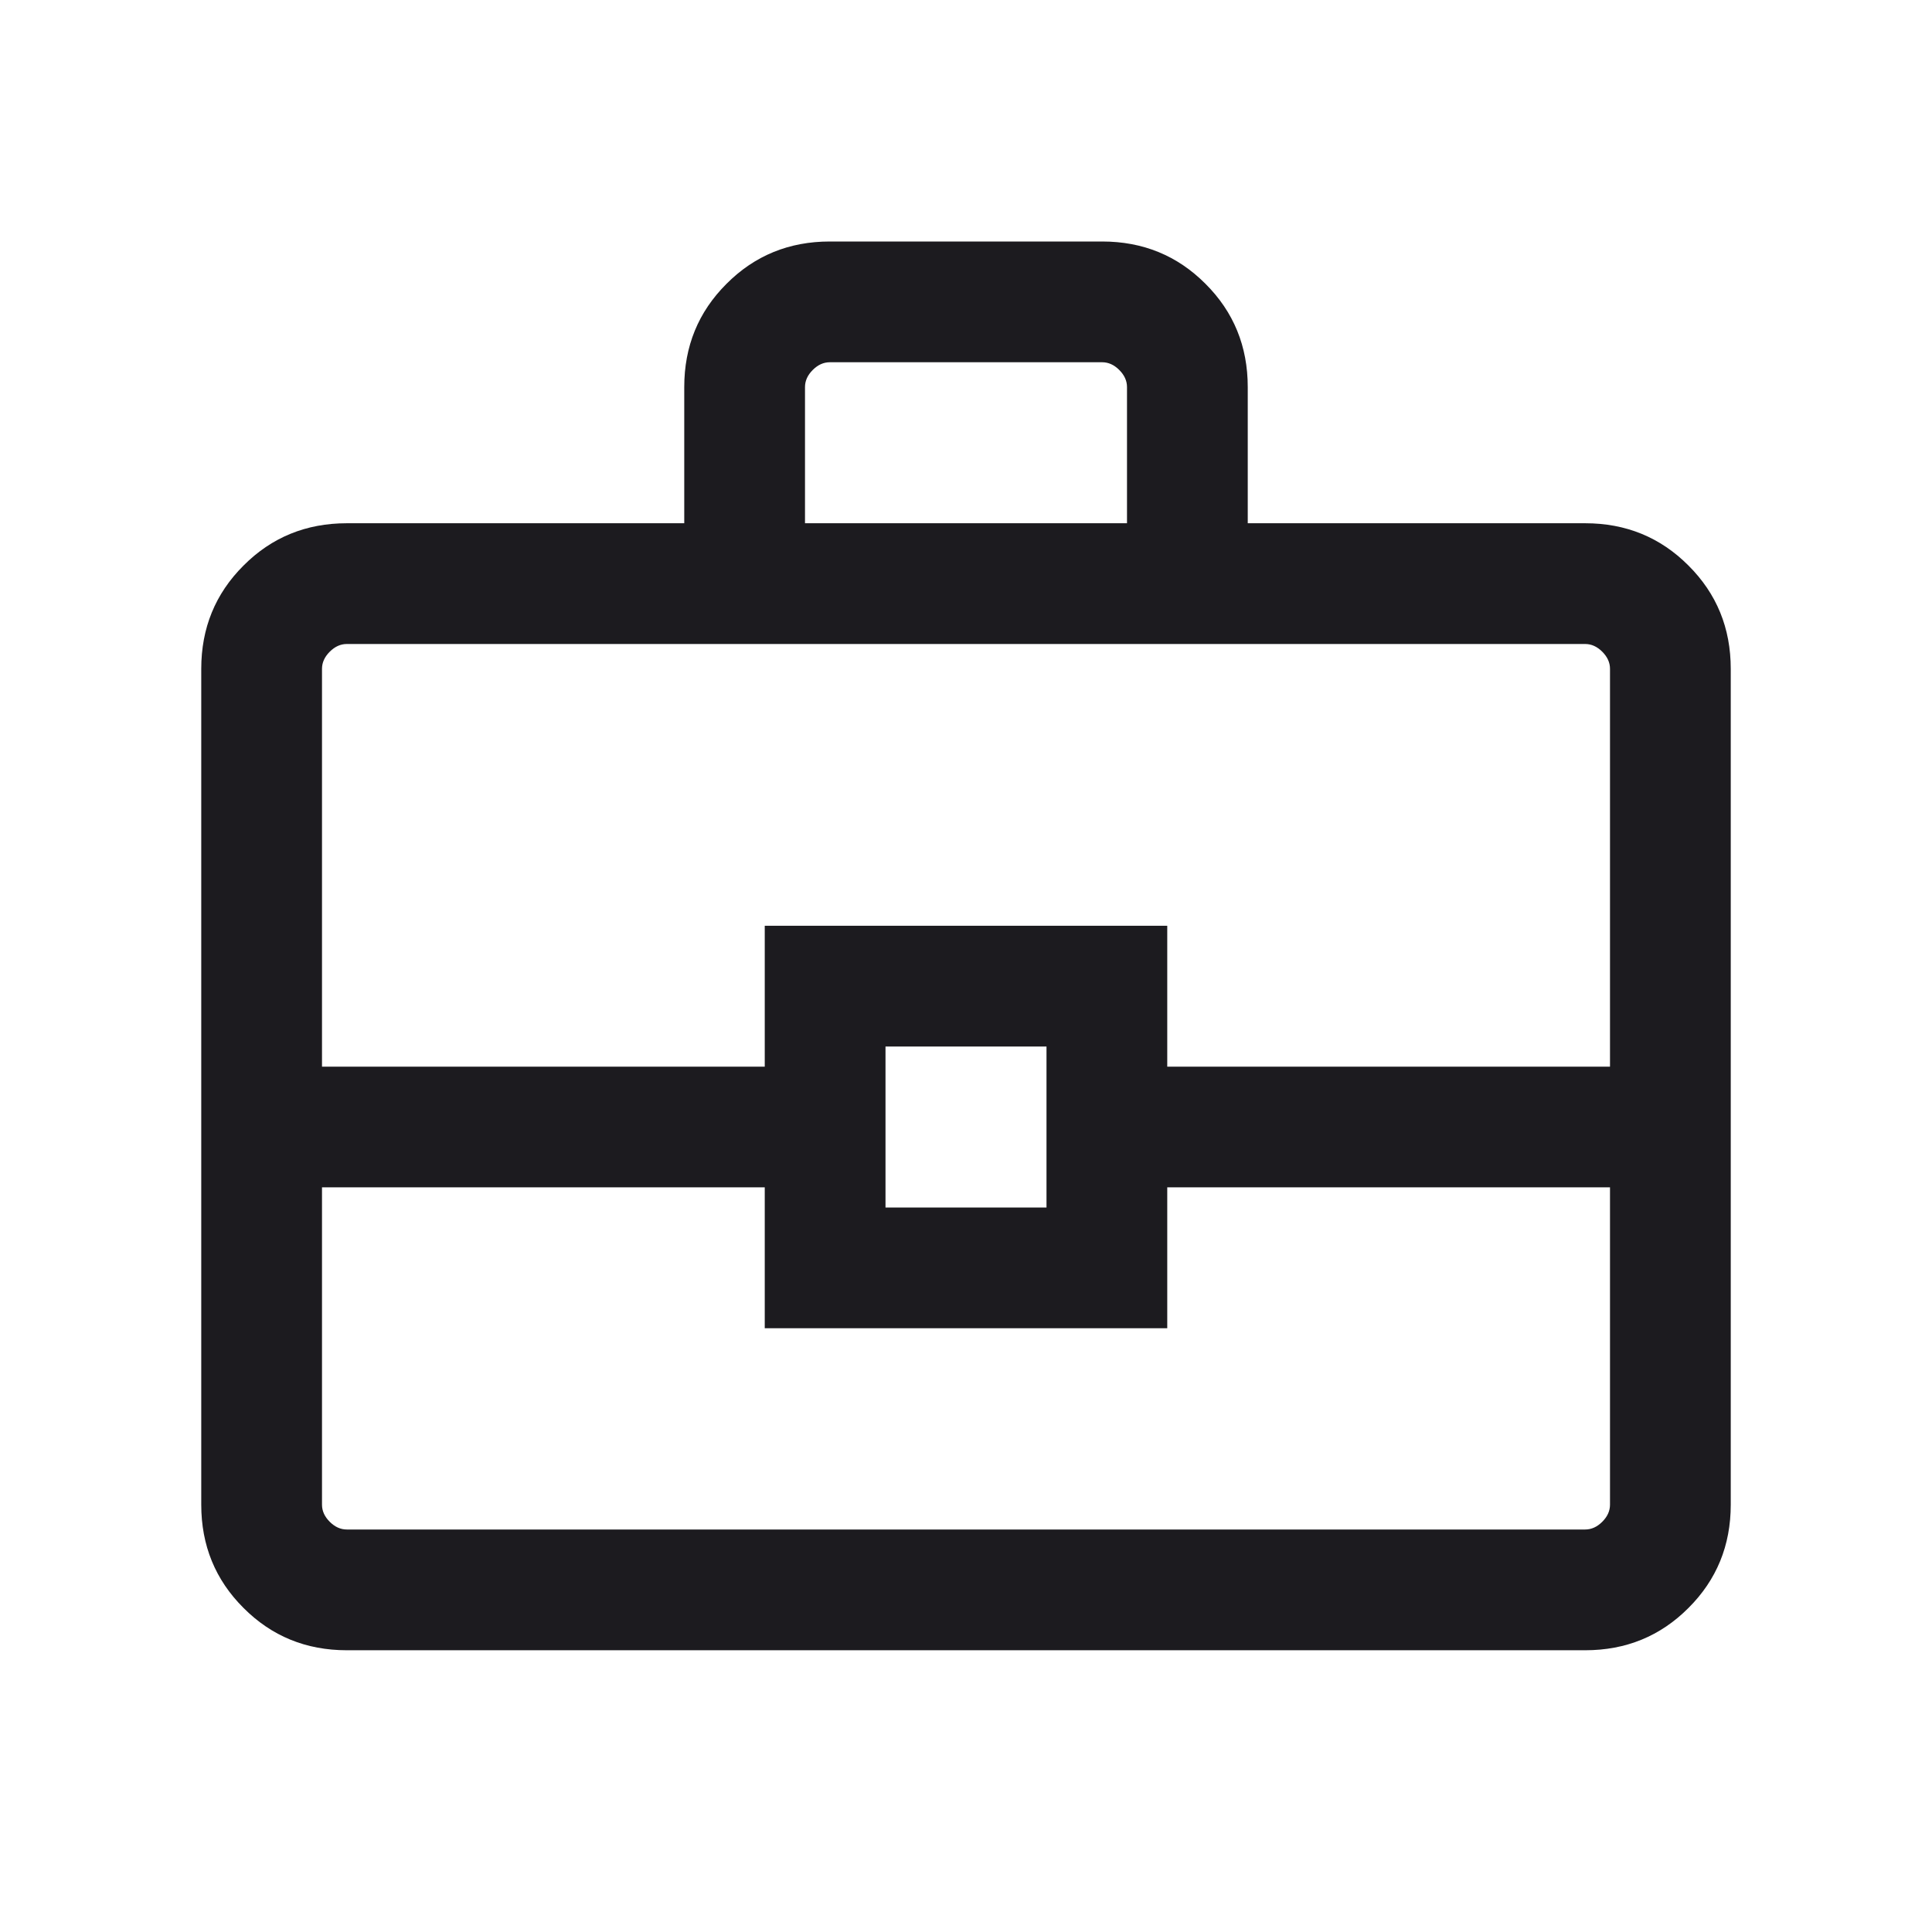 <svg preserveAspectRatio="none" width="100%" height="100%" overflow="visible" style="display: block;" viewBox="0 0 18 18" fill="none" xmlns="http://www.w3.org/2000/svg">
<g id="business_center">
<mask id="mask0_5063_3209" style="mask-type:alpha" maskUnits="userSpaceOnUse" x="0" y="0" width="18" height="18">
<rect id="Bounding box" width="18" height="18" fill="#D9D9D9"/>
</mask>
<g mask="url(#mask0_5063_3209)">
<path id="business_center_2" d="M3.231 15.375C2.852 15.375 2.531 15.244 2.269 14.981C2.006 14.719 1.875 14.398 1.875 14.019V6.231C1.875 5.852 2.006 5.531 2.269 5.269C2.531 5.006 2.852 4.875 3.231 4.875H6.375V3.606C6.375 3.227 6.506 2.906 6.769 2.644C7.031 2.381 7.352 2.25 7.731 2.25H10.269C10.648 2.25 10.969 2.381 11.231 2.644C11.494 2.906 11.625 3.227 11.625 3.606V4.875H14.769C15.148 4.875 15.469 5.006 15.731 5.269C15.994 5.531 16.125 5.852 16.125 6.231V14.019C16.125 14.398 15.994 14.719 15.731 14.981C15.469 15.244 15.148 15.375 14.769 15.375H3.231ZM7.5 4.875H10.5V3.606C10.5 3.548 10.476 3.495 10.428 3.447C10.38 3.399 10.327 3.375 10.269 3.375H7.731C7.673 3.375 7.62 3.399 7.572 3.447C7.524 3.495 7.5 3.548 7.5 3.606V4.875ZM15 11.062H10.875V12.375H7.125V11.062H3V14.019C3 14.077 3.024 14.13 3.072 14.178C3.12 14.226 3.173 14.25 3.231 14.25H14.769C14.827 14.25 14.88 14.226 14.928 14.178C14.976 14.13 15 14.077 15 14.019V11.062ZM8.25 11.25H9.75V9.75H8.25V11.25ZM3 9.938H7.125V8.625H10.875V9.938H15V6.231C15 6.173 14.976 6.12 14.928 6.072C14.88 6.024 14.827 6 14.769 6H3.231C3.173 6 3.12 6.024 3.072 6.072C3.024 6.12 3 6.173 3 6.231V9.938Z" fill="#1C1B1F"/>
</g>
</g>
</svg>
